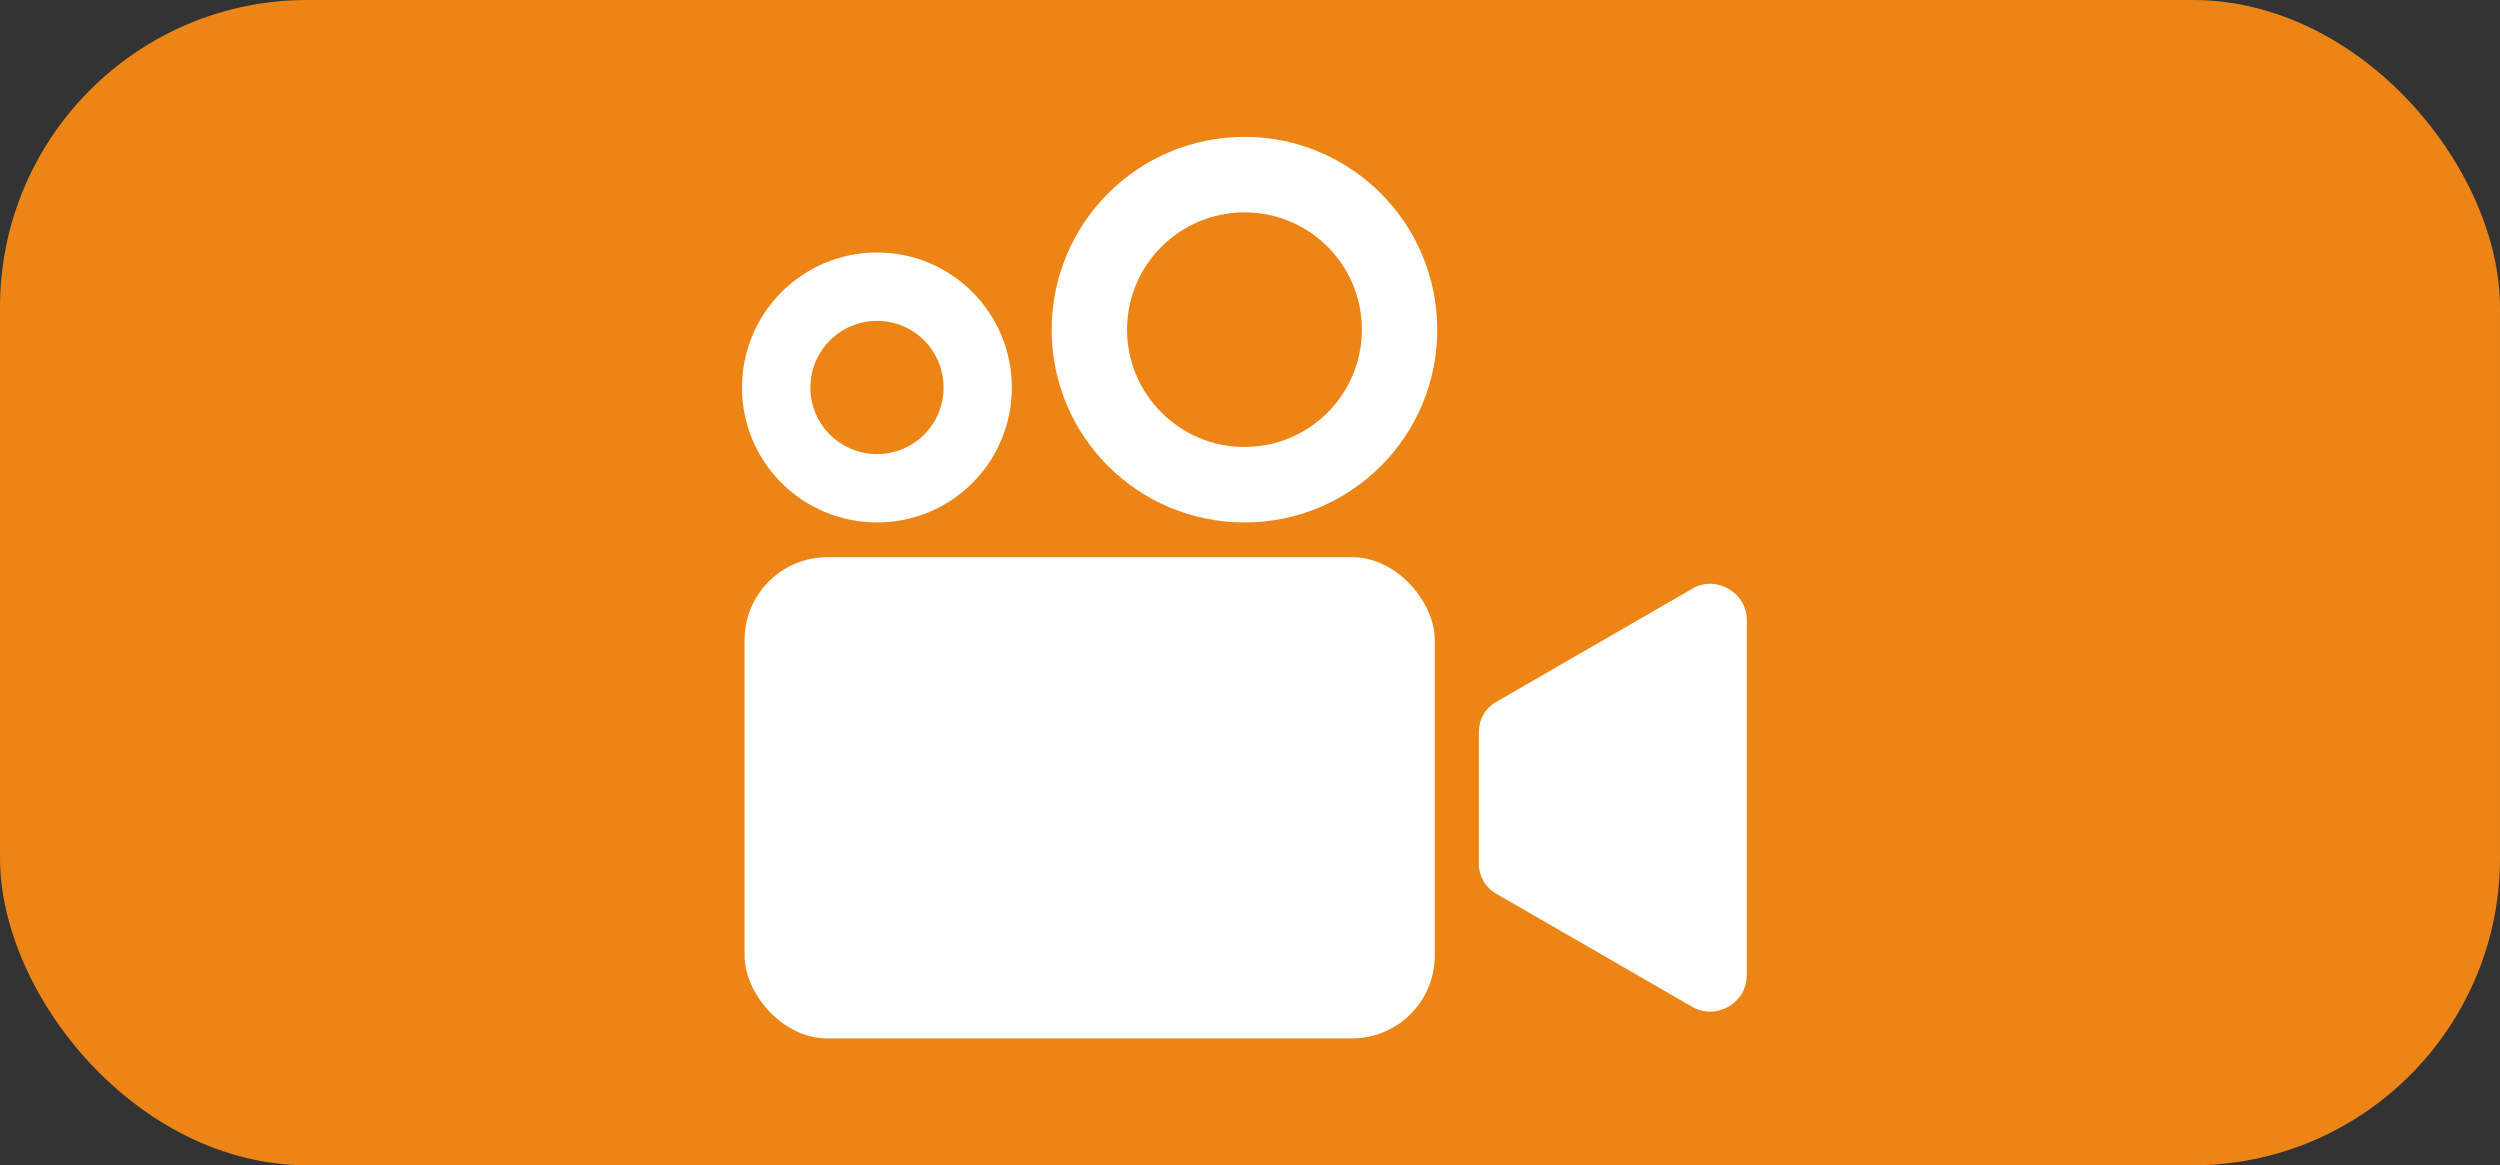 <?xml version="1.0" encoding="UTF-8"?>
<svg xmlns="http://www.w3.org/2000/svg" id="Ebene_2" data-name="Ebene 2" viewBox="0 0 250.41 116.72">
  <rect x="0" y="0" width="250.41" height="116.72" fill="#333333" stroke="none"/>
  <defs>
    <style>
      .cls-1 {
        fill: #ec8516;
      }

      .cls-1, .cls-2 {
        stroke-width: 0px;
      }

      .cls-2 {
        fill: #fff;
      }
    </style>
  </defs>
  <g id="Ebene_1-2" data-name="Ebene 1">
    <g>
      <rect class="cls-1" width="250.41" height="116.72" rx="30.79" ry="30.79"></rect>
      <g>
        <path class="cls-2" d="M169.47,58.99l-19.63,11.33c-1.06.61-1.71,1.74-1.71,2.96v13.26c0,1.22.65,2.35,1.71,2.96l19.63,11.33c2.44,1.41,5.5-.35,5.5-3.18v-35.5c0-2.82-3.06-4.59-5.5-3.18Z"></path>
        <rect class="cls-2" x="74.58" y="55.81" width="69.13" height="48.2" rx="8.29" ry="8.29"></rect>
        <path class="cls-2" d="M87.85,25.29c-7.47,0-13.53,6.06-13.53,13.53s6.06,13.51,13.53,13.51,13.5-6.04,13.5-13.51-6.04-13.53-13.5-13.53ZM87.85,45.48c-3.7,0-6.68-2.98-6.68-6.66s2.98-6.68,6.68-6.68,6.66,2.98,6.66,6.68-2.98,6.66-6.66,6.66Z"></path>
        <path class="cls-2" d="M124.66,13.71c-10.67,0-19.32,8.64-19.32,19.32s8.64,19.3,19.32,19.3,19.3-8.64,19.3-19.3-8.64-19.32-19.3-19.32ZM124.66,44.77c-6.49,0-11.77-5.27-11.77-11.75s5.27-11.75,11.77-11.75,11.75,5.25,11.75,11.75-5.27,11.75-11.75,11.75Z"></path>
      </g>
    </g>
  </g>
</svg>
